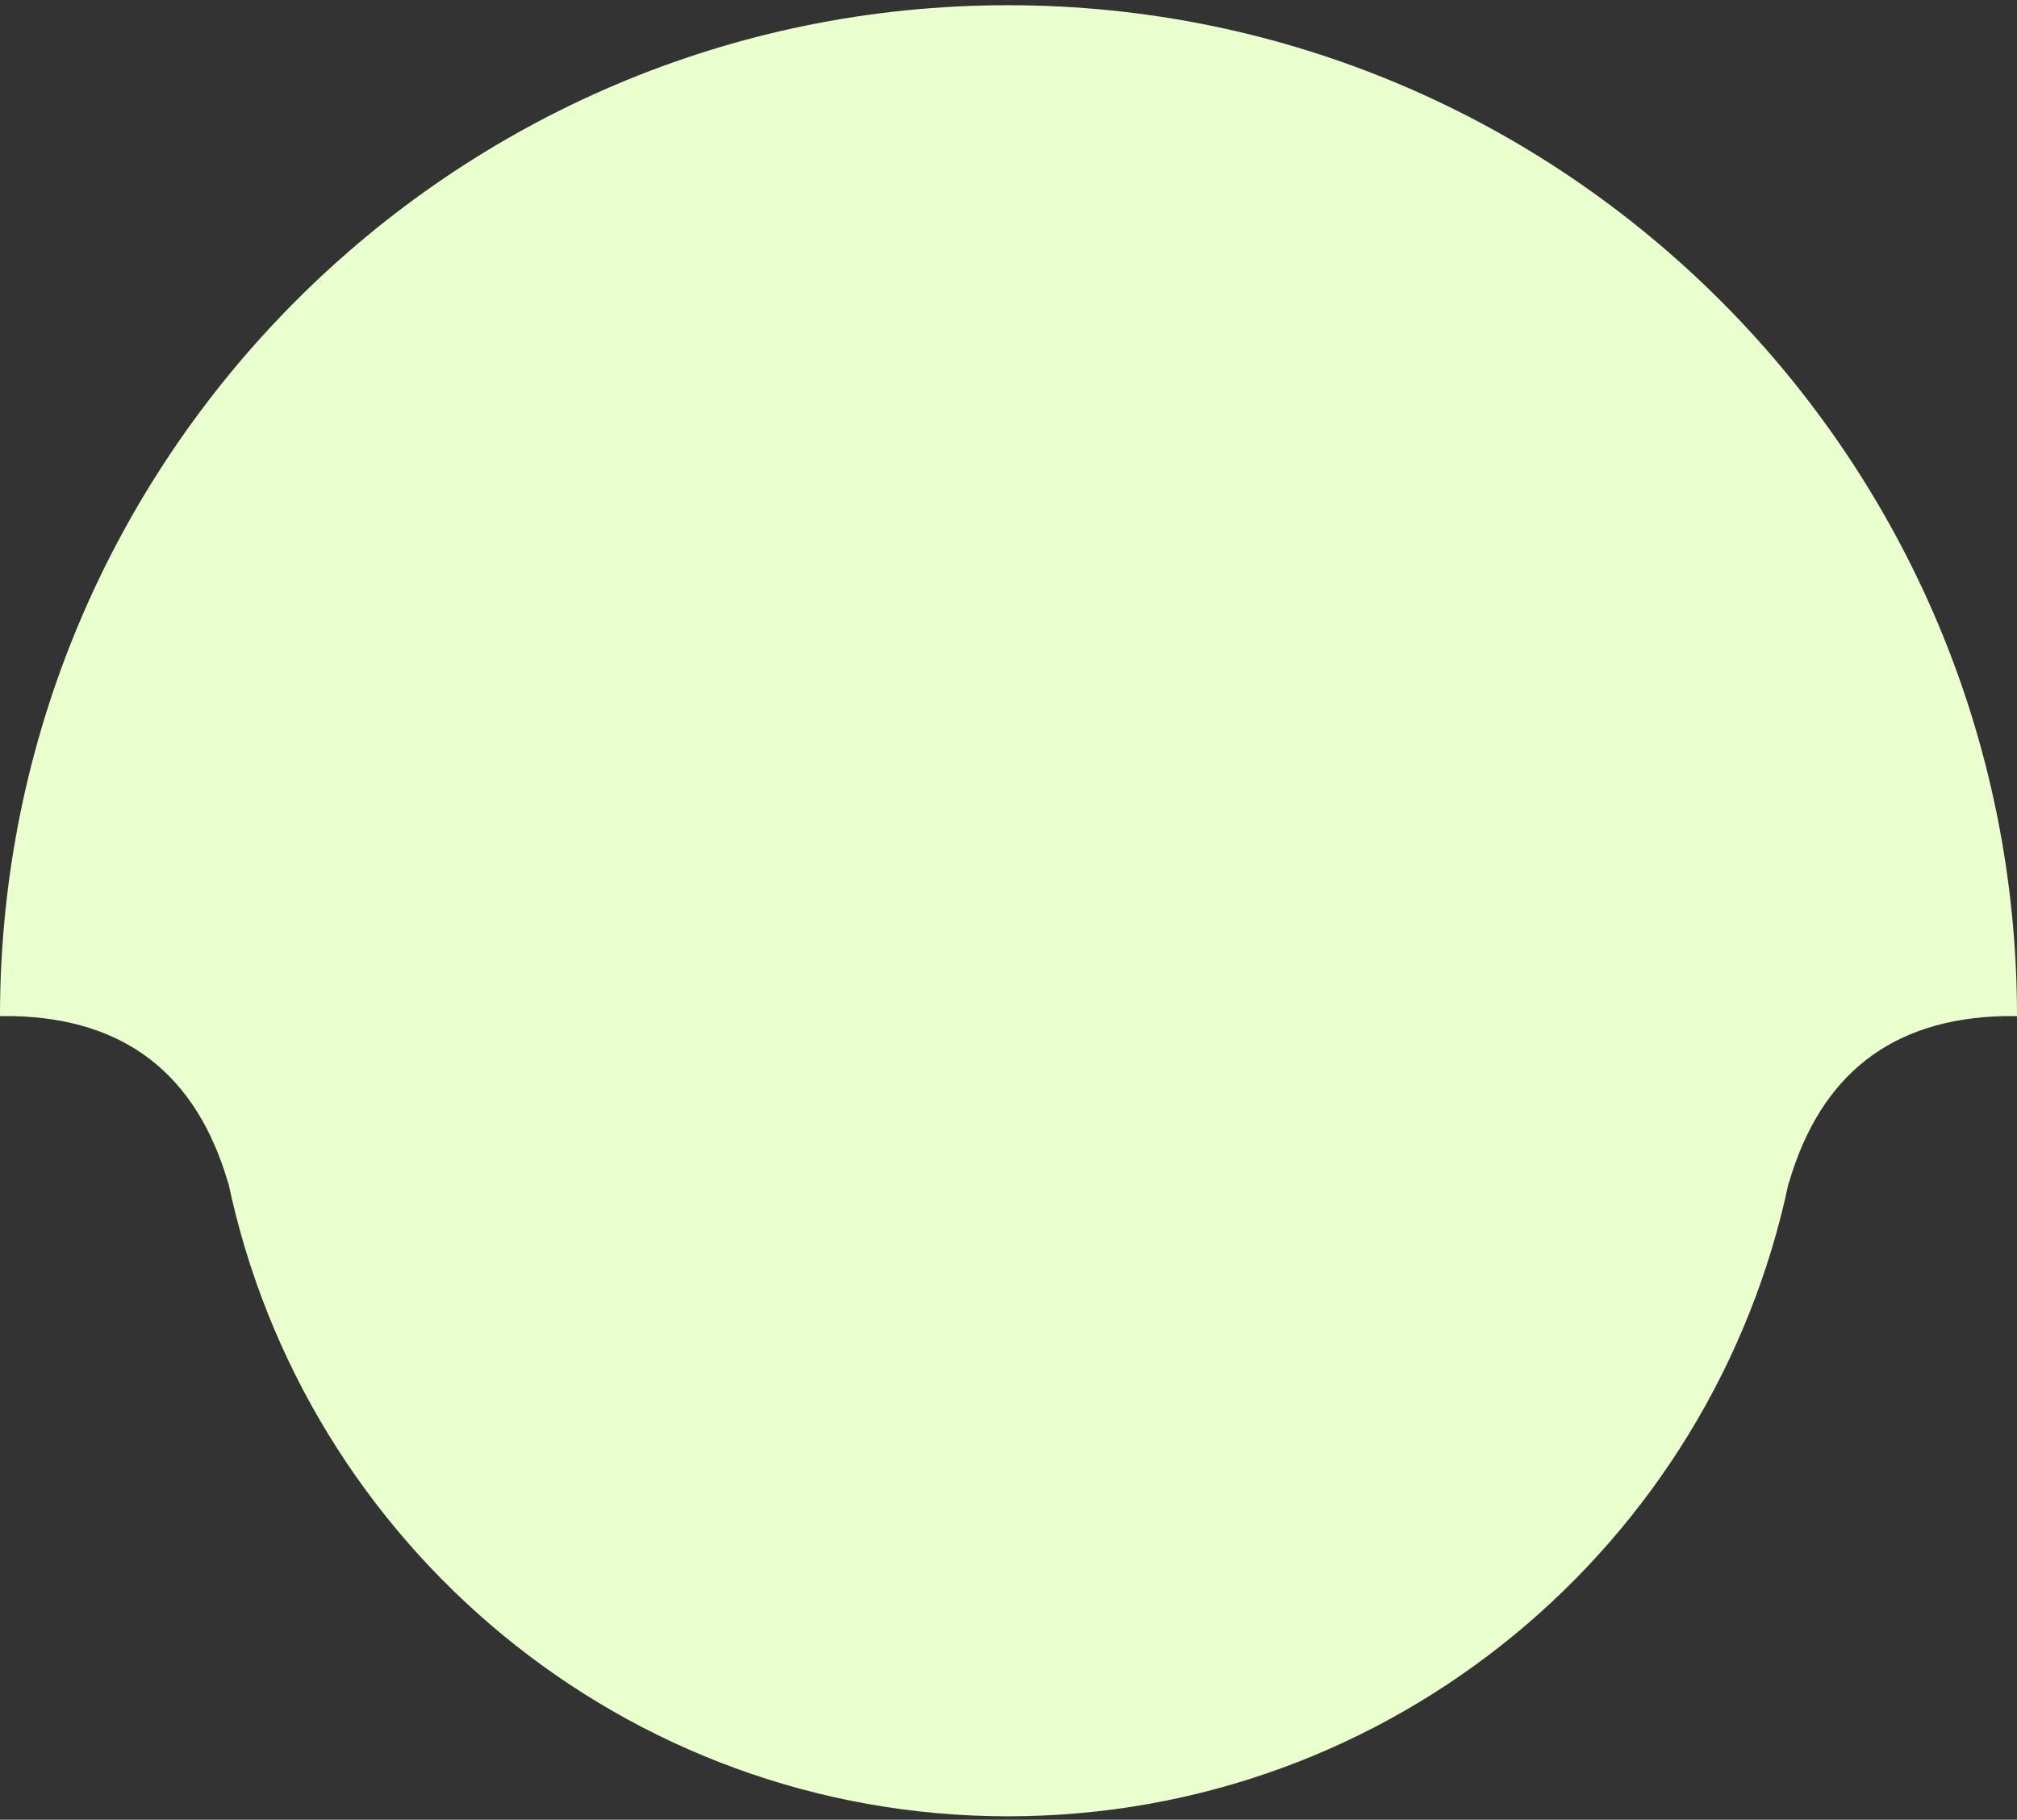 <?xml version="1.0" encoding="UTF-8"?> <svg xmlns="http://www.w3.org/2000/svg" width="266" height="240" viewBox="0 0 266 240" fill="none"><rect x="0" y="0" width="266" height="240" fill="#333333" stroke="none"/><path fill-rule="evenodd" clip-rule="evenodd" d="M1.792 134.015H0C0 60.463 59.483 0.688 132.94 0.688C206.398 0.688 266 60.463 266 134.015H264.208C249.517 134.374 240.081 141.681 235.9 156.056V155.936C225.867 203.733 183.584 239.55 132.94 239.55C82.416 239.55 40.133 203.733 30.1 155.936V156.056C25.919 141.681 16.483 134.374 1.792 134.015Z" fill="#E9FFCD"></path></svg> 